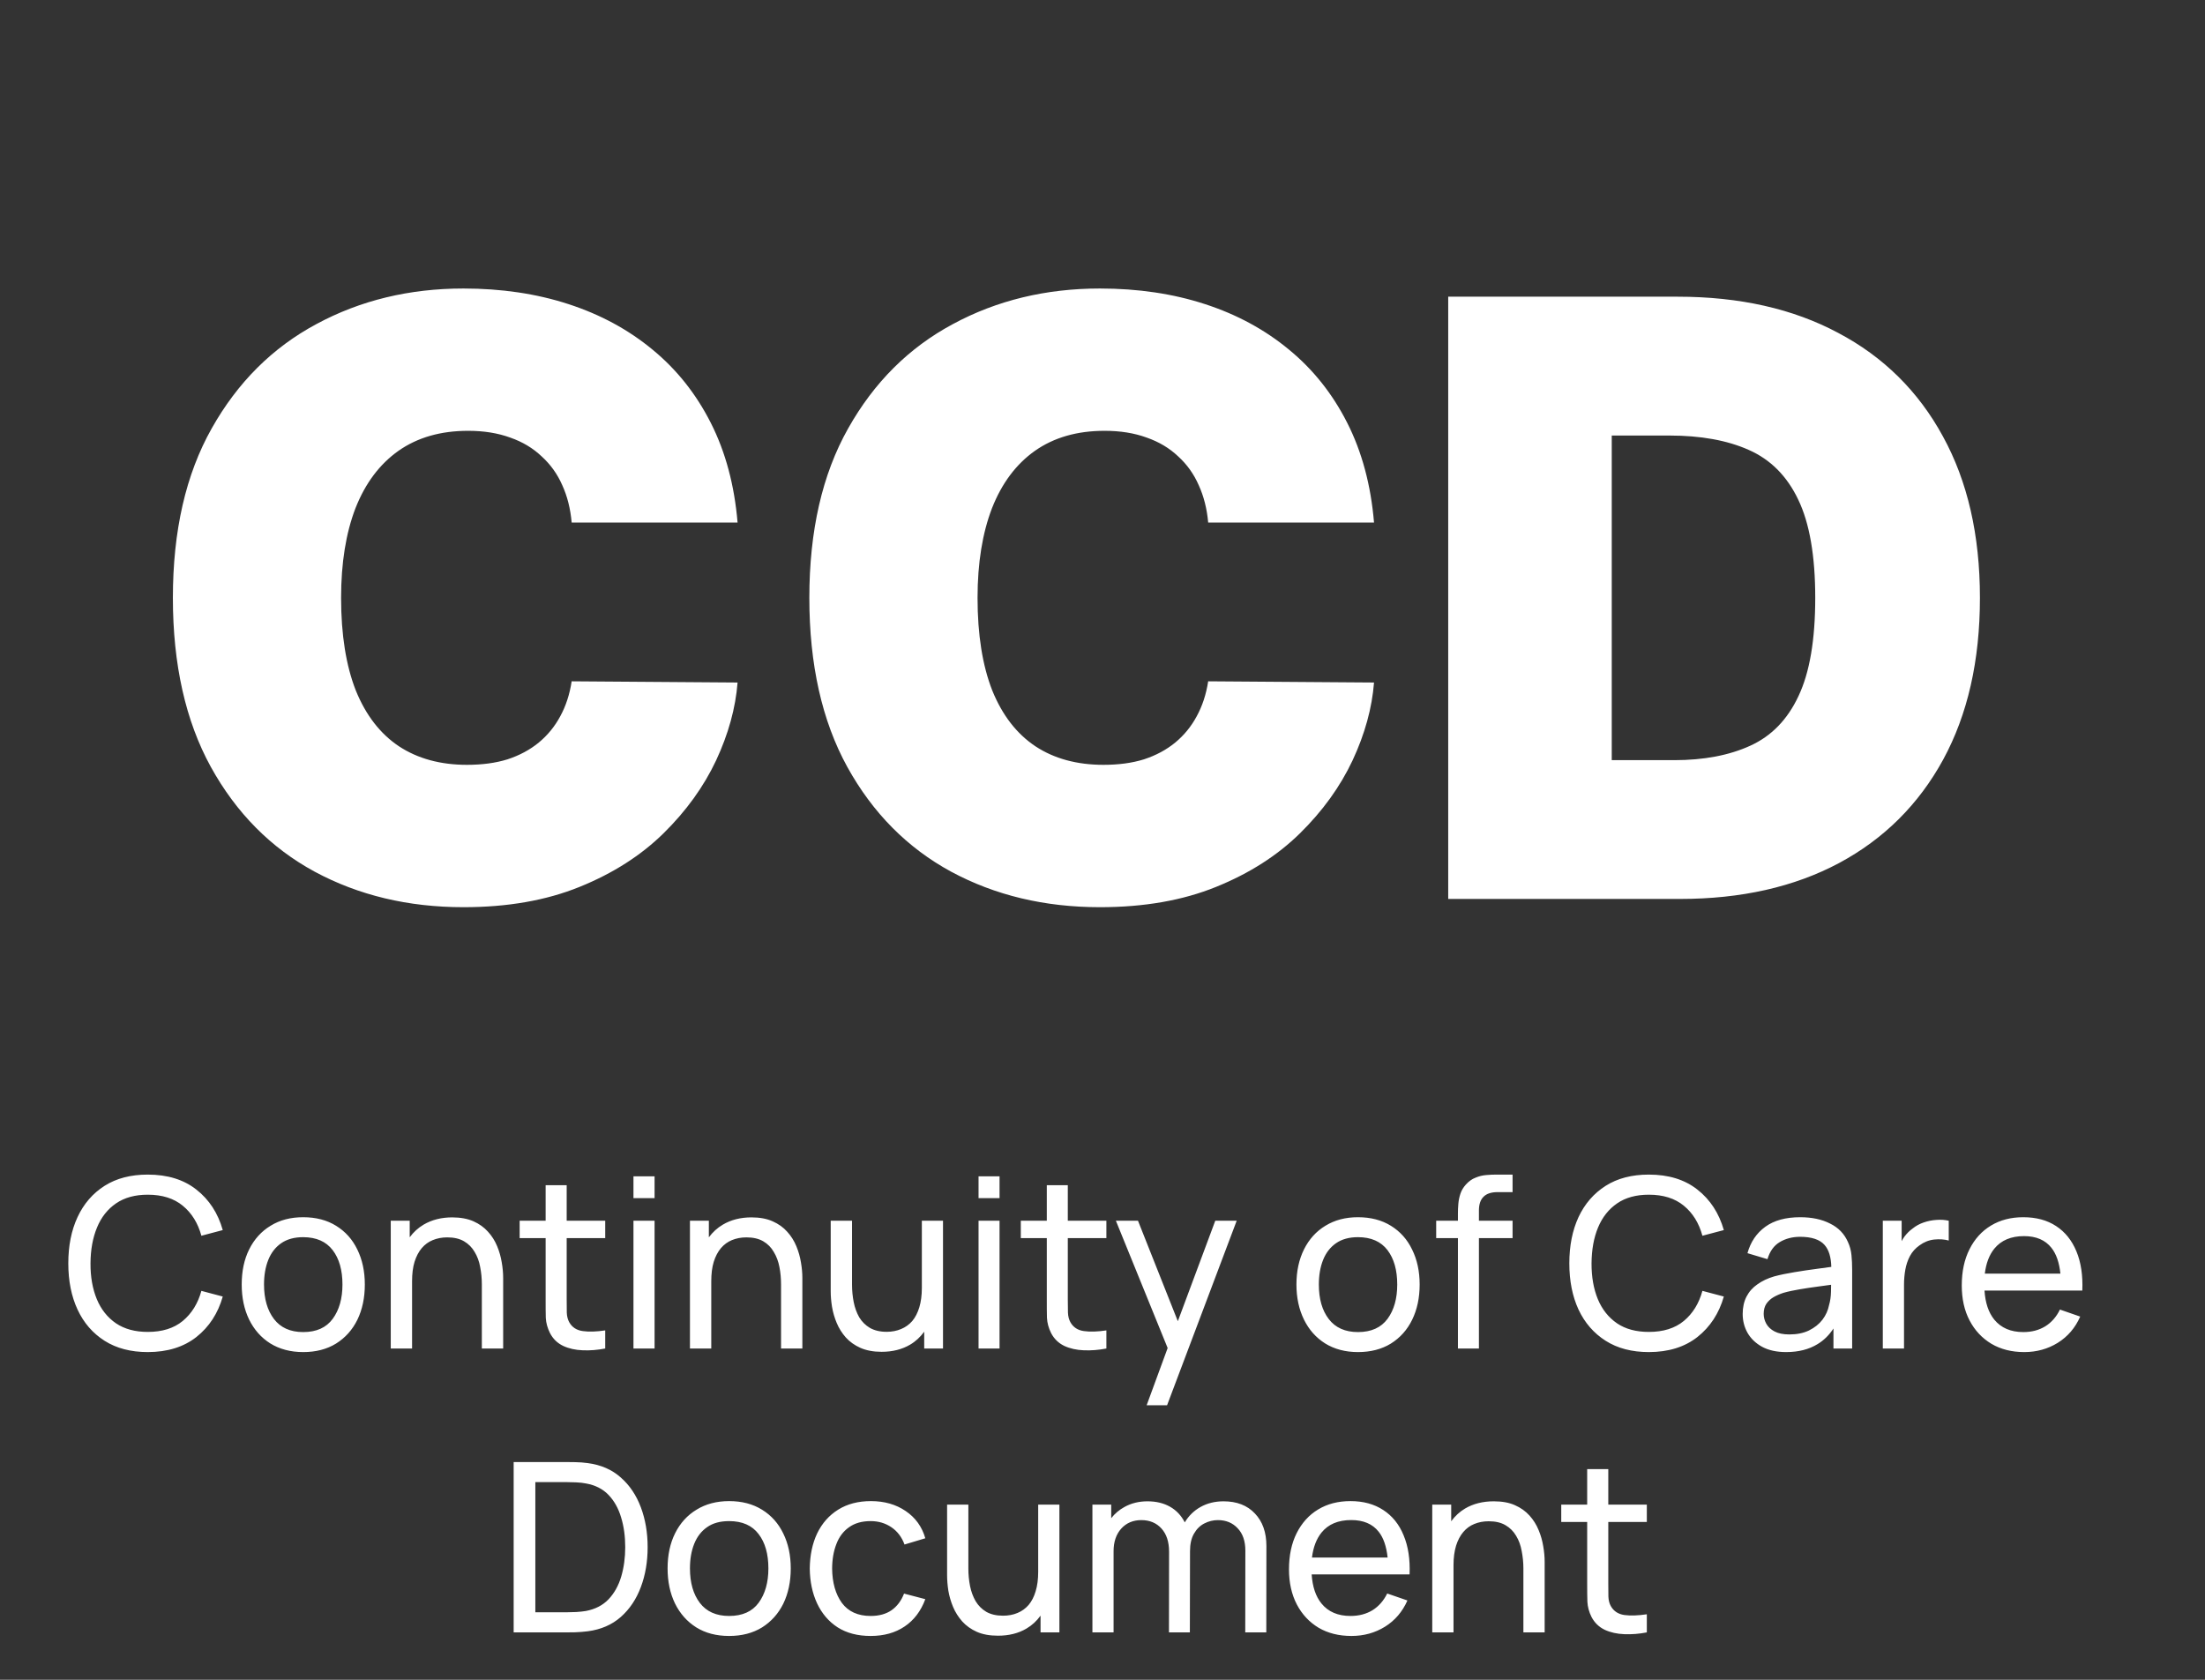 <svg width="42" height="32" viewBox="0 0 42 32" fill="none" xmlns="http://www.w3.org/2000/svg">
<rect x="0" y="0" width="42" height="32" fill="#333333" stroke="none"/>
<path d="M13.888 28.596C14.131 28.596 14.341 28.651 14.517 28.761C14.692 28.869 14.827 29.02 14.92 29.214C15.014 29.406 15.062 29.627 15.062 29.878C15.062 30.132 15.014 30.356 14.92 30.55C14.825 30.742 14.689 30.893 14.514 31.003C14.338 31.111 14.129 31.165 13.888 31.165C13.646 31.165 13.437 31.111 13.261 31.001C13.087 30.891 12.952 30.739 12.857 30.546C12.763 30.352 12.716 30.129 12.716 29.878C12.716 29.623 12.764 29.399 12.86 29.207C12.956 29.015 13.092 28.865 13.268 28.759C13.443 28.651 13.65 28.596 13.888 28.596ZM16.589 28.596C16.846 28.596 17.066 28.659 17.251 28.785C17.437 28.911 17.562 29.084 17.625 29.304L17.229 29.423C17.177 29.282 17.094 29.172 16.979 29.094C16.864 29.016 16.733 28.977 16.584 28.977C16.417 28.977 16.28 29.016 16.172 29.094C16.064 29.17 15.983 29.277 15.931 29.414C15.878 29.549 15.851 29.705 15.85 29.881C15.853 30.151 15.915 30.369 16.036 30.536C16.159 30.701 16.342 30.784 16.584 30.784C16.743 30.784 16.875 30.748 16.98 30.676C17.086 30.602 17.166 30.497 17.22 30.358L17.625 30.464C17.541 30.691 17.409 30.865 17.23 30.985C17.052 31.105 16.836 31.165 16.584 31.165C16.338 31.165 16.128 31.111 15.955 31.001C15.784 30.89 15.654 30.737 15.563 30.543C15.473 30.349 15.427 30.129 15.424 29.881C15.427 29.627 15.474 29.403 15.565 29.211C15.659 29.017 15.792 28.867 15.965 28.759C16.138 28.651 16.346 28.596 16.589 28.596ZM25.724 28.596C25.968 28.596 26.176 28.653 26.348 28.766C26.52 28.878 26.65 29.038 26.735 29.247C26.823 29.456 26.861 29.705 26.849 29.993H24.984C25 30.226 25.06 30.411 25.172 30.548C25.301 30.706 25.485 30.784 25.724 30.784C25.884 30.784 26.025 30.747 26.144 30.674C26.262 30.6 26.355 30.494 26.423 30.356L26.808 30.489C26.713 30.704 26.57 30.871 26.38 30.989C26.191 31.106 25.978 31.165 25.742 31.165C25.503 31.165 25.294 31.113 25.115 31.008C24.938 30.901 24.8 30.753 24.701 30.564C24.602 30.373 24.552 30.15 24.552 29.896C24.552 29.631 24.601 29.401 24.698 29.207C24.796 29.012 24.932 28.861 25.106 28.756C25.282 28.649 25.488 28.596 25.724 28.596ZM18.445 29.882C18.445 29.996 18.456 30.107 18.477 30.214C18.498 30.32 18.534 30.416 18.583 30.502C18.634 30.587 18.702 30.655 18.786 30.705C18.872 30.754 18.978 30.779 19.105 30.779C19.206 30.779 19.298 30.762 19.381 30.727C19.463 30.693 19.534 30.642 19.593 30.574C19.651 30.505 19.696 30.418 19.727 30.312C19.759 30.207 19.775 30.085 19.775 29.945V28.663H20.179V31.097H19.82V30.778C19.747 30.879 19.659 30.961 19.552 31.024C19.398 31.115 19.218 31.16 19.009 31.16C18.853 31.16 18.718 31.136 18.605 31.086C18.494 31.036 18.402 30.97 18.328 30.888C18.255 30.805 18.196 30.713 18.154 30.612C18.112 30.512 18.082 30.409 18.064 30.304C18.048 30.199 18.04 30.1 18.04 30.009V28.663H18.445V29.882ZM30.634 28.663H31.368V28.994H30.634V30.159C30.634 30.258 30.634 30.343 30.636 30.414C30.639 30.485 30.654 30.546 30.683 30.597C30.737 30.693 30.823 30.749 30.939 30.766C31.058 30.782 31.201 30.777 31.368 30.752V31.097C31.224 31.125 31.081 31.137 30.939 31.131C30.8 31.126 30.675 31.098 30.565 31.047C30.456 30.994 30.372 30.913 30.315 30.804C30.267 30.708 30.241 30.611 30.236 30.514C30.233 30.415 30.232 30.302 30.232 30.178V28.994H29.738V28.663H30.232V27.987H30.634V28.663ZM10.959 27.854C11.041 27.855 11.12 27.862 11.195 27.872C11.446 27.905 11.656 27.996 11.824 28.146C11.994 28.295 12.121 28.485 12.207 28.715C12.293 28.945 12.336 29.197 12.336 29.474C12.336 29.75 12.293 30.003 12.207 30.233C12.121 30.463 11.994 30.654 11.824 30.804C11.656 30.952 11.446 31.043 11.195 31.076C11.12 31.085 11.04 31.092 10.956 31.095C10.874 31.096 10.817 31.097 10.785 31.097H9.784V27.852H10.785C10.818 27.852 10.876 27.852 10.959 27.854ZM23.305 28.6C23.558 28.6 23.758 28.677 23.903 28.832C24.049 28.985 24.122 29.191 24.122 29.451L24.12 31.097H23.719L23.721 29.539C23.721 29.357 23.672 29.215 23.574 29.113C23.478 29.01 23.353 28.958 23.198 28.958C23.108 28.958 23.023 28.979 22.941 29.021C22.86 29.062 22.794 29.126 22.743 29.215C22.692 29.302 22.667 29.414 22.667 29.551L22.664 31.097H22.266L22.268 29.555C22.267 29.369 22.219 29.223 22.123 29.118C22.027 29.012 21.899 28.958 21.74 28.958C21.583 28.958 21.455 29.012 21.357 29.12C21.26 29.228 21.211 29.372 21.211 29.551V31.097H20.808V28.663H21.166V28.922C21.234 28.834 21.318 28.763 21.418 28.708C21.547 28.636 21.694 28.6 21.857 28.6C22.021 28.6 22.164 28.634 22.286 28.703C22.408 28.772 22.501 28.872 22.567 29.001C22.642 28.876 22.742 28.778 22.867 28.708C22.996 28.636 23.142 28.6 23.305 28.6ZM28.453 28.6C28.611 28.6 28.745 28.624 28.856 28.674C28.968 28.723 29.06 28.79 29.134 28.872C29.207 28.953 29.265 29.045 29.307 29.148C29.349 29.248 29.378 29.351 29.395 29.456C29.413 29.56 29.422 29.658 29.422 29.751V31.097H29.017V29.877C29.017 29.761 29.005 29.651 28.984 29.544C28.965 29.437 28.93 29.342 28.879 29.258C28.829 29.172 28.761 29.104 28.676 29.055C28.592 29.005 28.485 28.98 28.355 28.98C28.255 28.98 28.163 28.998 28.081 29.032C28 29.065 27.93 29.116 27.871 29.186C27.813 29.255 27.767 29.342 27.734 29.447C27.703 29.551 27.686 29.673 27.686 29.814V31.097H27.281V28.663H27.642V28.98C27.715 28.881 27.802 28.799 27.907 28.737C28.062 28.646 28.244 28.6 28.453 28.6ZM13.888 28.977C13.718 28.977 13.578 29.015 13.469 29.092C13.359 29.168 13.277 29.275 13.223 29.41C13.169 29.545 13.142 29.701 13.142 29.878C13.142 30.151 13.205 30.371 13.331 30.536C13.457 30.701 13.643 30.784 13.888 30.784C14.14 30.784 14.328 30.7 14.451 30.532C14.574 30.364 14.636 30.145 14.636 29.878C14.636 29.603 14.574 29.385 14.449 29.223C14.325 29.059 14.137 28.977 13.888 28.977ZM10.197 30.714H10.785C10.842 30.714 10.906 30.712 10.977 30.709C11.047 30.704 11.109 30.698 11.161 30.689C11.338 30.655 11.482 30.581 11.592 30.466C11.701 30.35 11.782 30.206 11.833 30.033C11.884 29.86 11.909 29.673 11.909 29.474C11.909 29.269 11.884 29.081 11.831 28.908C11.78 28.735 11.7 28.592 11.59 28.477C11.48 28.363 11.337 28.291 11.161 28.26C11.109 28.249 11.046 28.242 10.975 28.239C10.902 28.236 10.839 28.234 10.785 28.234H10.197V30.714ZM25.737 28.957C25.49 28.957 25.301 29.036 25.172 29.195C25.075 29.315 25.014 29.474 24.99 29.671H26.431C26.408 29.46 26.353 29.296 26.261 29.18C26.144 29.031 25.969 28.957 25.737 28.957ZM22.435 25.169L23.148 23.255H23.556L22.23 26.77H21.841L22.241 25.68L21.255 23.255H21.676L22.435 25.169ZM2.814 22.376C3.19 22.376 3.499 22.471 3.741 22.662C3.984 22.853 4.152 23.11 4.243 23.433L3.836 23.541C3.77 23.299 3.651 23.108 3.481 22.969C3.312 22.829 3.089 22.759 2.814 22.759C2.573 22.759 2.372 22.814 2.211 22.924C2.05 23.034 1.929 23.187 1.848 23.384C1.767 23.579 1.725 23.807 1.724 24.066C1.722 24.325 1.763 24.552 1.844 24.749C1.925 24.944 2.047 25.098 2.209 25.209C2.371 25.318 2.573 25.373 2.814 25.373C3.089 25.373 3.312 25.304 3.481 25.164C3.651 25.023 3.77 24.831 3.836 24.591L4.243 24.699C4.152 25.02 3.984 25.277 3.741 25.47C3.499 25.66 3.19 25.757 2.814 25.757C2.492 25.757 2.217 25.685 1.992 25.542C1.767 25.399 1.595 25.201 1.477 24.947C1.359 24.693 1.301 24.4 1.301 24.066C1.301 23.733 1.359 23.439 1.477 23.186C1.595 22.932 1.767 22.733 1.992 22.59C2.217 22.447 2.492 22.376 2.814 22.376ZM5.775 23.188C6.019 23.188 6.228 23.243 6.403 23.352C6.579 23.461 6.714 23.611 6.807 23.805C6.901 23.997 6.949 24.219 6.949 24.47C6.949 24.724 6.901 24.948 6.807 25.142C6.712 25.334 6.577 25.485 6.401 25.595C6.226 25.703 6.017 25.757 5.775 25.757C5.534 25.757 5.324 25.701 5.148 25.592C4.974 25.482 4.84 25.33 4.745 25.137C4.651 24.943 4.604 24.721 4.604 24.47C4.604 24.215 4.651 23.991 4.747 23.799C4.843 23.607 4.979 23.456 5.155 23.35C5.331 23.241 5.538 23.188 5.775 23.188ZM25.866 23.188C26.11 23.188 26.319 23.243 26.495 23.352C26.671 23.461 26.805 23.611 26.898 23.805C26.993 23.997 27.041 24.219 27.041 24.47C27.041 24.724 26.993 24.948 26.898 25.142C26.804 25.334 26.669 25.485 26.493 25.595C26.317 25.703 26.108 25.757 25.866 25.757C25.625 25.757 25.416 25.701 25.24 25.592C25.066 25.482 24.932 25.331 24.837 25.137C24.742 24.943 24.694 24.721 24.694 24.47C24.694 24.215 24.743 23.991 24.839 23.799C24.935 23.607 25.071 23.456 25.247 23.35C25.423 23.242 25.629 23.188 25.866 23.188ZM31.406 22.376C31.782 22.376 32.09 22.471 32.332 22.662C32.575 22.853 32.743 23.11 32.835 23.433L32.427 23.541C32.361 23.299 32.243 23.108 32.073 22.969C31.904 22.829 31.681 22.759 31.406 22.759C31.165 22.759 30.963 22.814 30.803 22.924C30.642 23.034 30.521 23.187 30.439 23.384C30.358 23.579 30.317 23.807 30.315 24.066C30.314 24.325 30.354 24.552 30.435 24.749C30.516 24.944 30.638 25.098 30.8 25.209C30.962 25.319 31.164 25.373 31.406 25.373C31.681 25.373 31.904 25.304 32.073 25.164C32.243 25.023 32.361 24.831 32.427 24.591L32.835 24.699C32.743 25.021 32.575 25.277 32.332 25.47C32.09 25.66 31.782 25.757 31.406 25.757C31.083 25.757 30.809 25.685 30.584 25.542C30.359 25.399 30.186 25.201 30.067 24.947C29.95 24.694 29.892 24.4 29.892 24.066C29.892 23.733 29.95 23.439 30.067 23.186C30.186 22.932 30.359 22.733 30.584 22.59C30.809 22.447 31.083 22.376 31.406 22.376ZM34.29 23.188C34.511 23.188 34.7 23.228 34.857 23.308C35.017 23.386 35.131 23.504 35.2 23.663C35.235 23.738 35.257 23.82 35.266 23.909C35.275 23.996 35.279 24.088 35.279 24.184V25.689H34.923V25.308C34.842 25.432 34.742 25.532 34.621 25.605C34.457 25.706 34.257 25.757 34.022 25.757C33.84 25.757 33.688 25.723 33.565 25.657C33.443 25.59 33.35 25.501 33.287 25.392C33.225 25.282 33.194 25.162 33.194 25.031C33.194 24.904 33.219 24.793 33.267 24.7C33.316 24.605 33.386 24.527 33.475 24.466C33.563 24.403 33.669 24.352 33.792 24.316C33.908 24.285 34.037 24.258 34.18 24.235C34.324 24.211 34.469 24.189 34.616 24.17C34.709 24.158 34.797 24.145 34.882 24.134C34.877 23.949 34.836 23.81 34.754 23.717C34.664 23.613 34.507 23.561 34.285 23.561C34.138 23.562 34.009 23.596 33.898 23.663C33.788 23.729 33.711 23.837 33.666 23.987L33.285 23.873C33.344 23.66 33.457 23.492 33.625 23.37C33.793 23.248 34.015 23.188 34.29 23.188ZM38.539 23.188C38.784 23.188 38.992 23.244 39.163 23.356C39.336 23.469 39.465 23.63 39.551 23.839C39.638 24.048 39.675 24.297 39.663 24.585H37.8C37.815 24.818 37.876 25.003 37.987 25.14C38.117 25.297 38.3 25.376 38.539 25.376C38.7 25.376 38.839 25.339 38.958 25.266C39.077 25.192 39.17 25.085 39.237 24.947L39.623 25.081C39.528 25.296 39.386 25.462 39.195 25.581C39.006 25.698 38.792 25.757 38.557 25.757C38.318 25.757 38.109 25.704 37.931 25.599C37.754 25.492 37.615 25.345 37.516 25.155C37.416 24.965 37.367 24.742 37.367 24.488C37.367 24.223 37.416 23.993 37.514 23.799C37.611 23.604 37.748 23.453 37.922 23.348C38.098 23.241 38.303 23.188 38.539 23.188ZM16.229 24.474C16.229 24.588 16.24 24.698 16.261 24.805C16.282 24.911 16.317 25.008 16.366 25.094C16.417 25.179 16.485 25.246 16.569 25.296C16.655 25.345 16.761 25.371 16.889 25.371C16.989 25.371 17.081 25.353 17.164 25.318C17.247 25.284 17.317 25.233 17.376 25.166C17.434 25.097 17.479 25.009 17.511 24.904C17.542 24.799 17.559 24.677 17.559 24.537V23.255H17.962V25.689H17.604V25.369C17.53 25.47 17.442 25.553 17.335 25.616C17.182 25.706 17.001 25.752 16.792 25.752C16.636 25.752 16.501 25.726 16.389 25.677C16.278 25.627 16.185 25.561 16.111 25.479C16.038 25.396 15.98 25.305 15.938 25.204C15.896 25.104 15.866 25.001 15.848 24.895C15.831 24.79 15.823 24.691 15.823 24.6V23.255H16.229V24.474ZM10.794 23.255H11.528V23.586H10.794V24.751C10.794 24.85 10.794 24.935 10.796 25.006C10.799 25.076 10.814 25.137 10.843 25.189C10.897 25.285 10.983 25.341 11.1 25.357C11.218 25.374 11.362 25.369 11.528 25.344V25.689C11.384 25.717 11.241 25.729 11.1 25.723C10.96 25.718 10.835 25.69 10.726 25.639C10.616 25.586 10.533 25.505 10.476 25.395C10.428 25.299 10.401 25.202 10.396 25.105C10.393 25.005 10.393 24.893 10.393 24.769V23.586H9.898V23.255H10.393V22.578H10.794V23.255ZM20.339 23.255H21.074V23.586H20.339V24.751C20.339 24.85 20.34 24.935 20.342 25.006C20.345 25.076 20.36 25.137 20.389 25.189C20.443 25.285 20.529 25.341 20.645 25.357C20.764 25.374 20.907 25.369 21.074 25.344V25.689C20.93 25.717 20.787 25.729 20.645 25.723C20.506 25.718 20.381 25.69 20.271 25.639C20.162 25.586 20.078 25.505 20.021 25.395C19.973 25.299 19.947 25.202 19.942 25.105C19.939 25.005 19.939 24.893 19.939 24.769V23.586H19.444V23.255H19.939V22.578H20.339V23.255ZM37.119 23.255V23.632C37.035 23.609 36.942 23.603 36.842 23.613C36.741 23.624 36.648 23.661 36.562 23.724C36.484 23.779 36.423 23.847 36.38 23.927C36.338 24.006 36.309 24.093 36.292 24.186C36.276 24.277 36.267 24.372 36.267 24.468V25.689H35.863V23.255H36.222V23.644C36.238 23.615 36.254 23.586 36.273 23.56C36.32 23.497 36.373 23.445 36.43 23.404C36.493 23.353 36.564 23.314 36.644 23.287C36.723 23.26 36.804 23.244 36.887 23.239C36.969 23.233 37.047 23.238 37.119 23.255ZM8.615 23.191C8.773 23.192 8.907 23.216 9.019 23.266C9.129 23.315 9.221 23.381 9.295 23.464C9.369 23.545 9.427 23.637 9.469 23.739C9.511 23.84 9.54 23.943 9.557 24.048C9.575 24.151 9.584 24.25 9.584 24.343V25.689H9.178V24.469C9.178 24.353 9.167 24.242 9.146 24.136C9.127 24.029 9.092 23.934 9.041 23.85C8.991 23.764 8.924 23.696 8.838 23.646C8.754 23.597 8.647 23.572 8.518 23.572C8.417 23.572 8.326 23.59 8.243 23.624C8.162 23.657 8.092 23.708 8.033 23.777C7.975 23.846 7.929 23.933 7.896 24.038C7.864 24.142 7.849 24.265 7.849 24.406V25.689H7.443V23.254H7.804V23.57C7.877 23.471 7.965 23.391 8.069 23.329C8.224 23.238 8.406 23.191 8.615 23.191ZM12.468 25.689H12.066V23.255H12.468V25.689ZM14.313 23.191C14.471 23.191 14.606 23.216 14.717 23.266C14.828 23.315 14.921 23.381 14.994 23.464C15.068 23.545 15.126 23.637 15.168 23.739C15.21 23.84 15.239 23.943 15.256 24.048C15.274 24.151 15.283 24.25 15.283 24.343V25.689H14.877V24.469C14.877 24.353 14.867 24.242 14.846 24.136C14.826 24.029 14.79 23.934 14.739 23.85C14.69 23.764 14.623 23.696 14.537 23.646C14.453 23.597 14.346 23.572 14.217 23.572C14.116 23.572 14.024 23.59 13.941 23.624C13.861 23.657 13.791 23.708 13.732 23.777C13.674 23.846 13.628 23.933 13.595 24.038C13.563 24.142 13.548 24.265 13.548 24.406V25.689H13.142V23.254H13.502V23.571C13.575 23.472 13.664 23.391 13.769 23.329C13.923 23.238 14.105 23.191 14.313 23.191ZM19.039 25.689H18.639V23.255H19.039V25.689ZM28.811 22.71H28.524C28.406 22.71 28.316 22.739 28.258 22.798C28.2 22.855 28.17 22.942 28.17 23.059V23.255H28.811V23.586H28.17V25.689H27.77V23.586H27.356V23.255H27.77V23.122C27.77 23.059 27.772 22.995 27.778 22.931C27.784 22.865 27.797 22.801 27.818 22.739C27.839 22.676 27.874 22.618 27.922 22.565C27.977 22.504 28.038 22.46 28.105 22.435C28.171 22.407 28.238 22.391 28.306 22.385C28.375 22.379 28.44 22.376 28.501 22.376H28.811V22.71ZM34.635 24.508C34.509 24.524 34.389 24.543 34.276 24.562C34.164 24.581 34.062 24.602 33.972 24.628C33.906 24.649 33.844 24.676 33.785 24.709C33.728 24.742 33.681 24.785 33.645 24.837C33.611 24.888 33.594 24.953 33.594 25.029C33.594 25.095 33.611 25.158 33.644 25.218C33.678 25.278 33.73 25.327 33.801 25.364C33.873 25.402 33.967 25.421 34.083 25.421C34.227 25.421 34.352 25.396 34.457 25.345C34.564 25.292 34.649 25.224 34.714 25.14C34.779 25.054 34.82 24.96 34.84 24.859C34.862 24.784 34.874 24.701 34.876 24.609C34.878 24.558 34.877 24.513 34.878 24.475C34.796 24.486 34.715 24.497 34.635 24.508ZM5.775 23.568C5.606 23.568 5.465 23.607 5.355 23.684C5.246 23.76 5.164 23.866 5.11 24.001C5.056 24.136 5.029 24.293 5.029 24.47C5.029 24.743 5.093 24.963 5.219 25.128C5.345 25.293 5.531 25.376 5.775 25.376C6.028 25.376 6.215 25.291 6.338 25.123C6.461 24.955 6.523 24.737 6.523 24.47C6.523 24.195 6.461 23.977 6.336 23.814C6.211 23.651 6.025 23.569 5.775 23.568ZM25.866 23.568C25.697 23.568 25.557 23.607 25.447 23.684C25.338 23.76 25.256 23.866 25.202 24.001C25.148 24.136 25.121 24.293 25.121 24.47C25.121 24.743 25.183 24.963 25.31 25.128C25.436 25.293 25.622 25.376 25.866 25.376C26.119 25.376 26.306 25.291 26.43 25.123C26.553 24.955 26.614 24.737 26.614 24.47C26.614 24.195 26.552 23.977 26.428 23.814C26.303 23.651 26.116 23.568 25.866 23.568ZM38.553 23.548C38.305 23.548 38.117 23.628 37.987 23.787C37.89 23.907 37.83 24.065 37.806 24.263H39.246C39.224 24.052 39.168 23.888 39.075 23.771C38.958 23.623 38.784 23.548 38.553 23.548ZM12.468 22.824H12.066V22.409H12.468V22.824ZM19.039 22.824H18.639V22.409H19.039V22.824ZM8.828 5.496C9.552 5.496 10.219 5.595 10.827 5.793C11.436 5.991 11.97 6.28 12.43 6.661C12.889 7.038 13.259 7.503 13.539 8.056C13.819 8.608 13.989 9.242 14.049 9.955H10.889C10.866 9.694 10.807 9.456 10.71 9.243C10.617 9.03 10.485 8.847 10.317 8.694C10.153 8.538 9.954 8.418 9.719 8.336C9.483 8.25 9.216 8.207 8.917 8.207C8.394 8.207 7.952 8.334 7.59 8.588C7.231 8.842 6.958 9.206 6.771 9.681C6.589 10.155 6.497 10.724 6.497 11.389C6.497 12.091 6.591 12.679 6.777 13.153C6.968 13.624 7.242 13.979 7.601 14.218C7.959 14.453 8.391 14.57 8.895 14.57C9.182 14.57 9.44 14.536 9.668 14.465C9.896 14.39 10.094 14.284 10.262 14.146C10.43 14.007 10.566 13.841 10.671 13.646C10.779 13.449 10.851 13.226 10.889 12.979L14.049 13.002C14.011 13.487 13.875 13.982 13.64 14.486C13.404 14.987 13.07 15.45 12.637 15.876C12.207 16.298 11.675 16.638 11.04 16.895C10.405 17.153 9.668 17.282 8.828 17.282C7.775 17.282 6.83 17.056 5.993 16.605C5.16 16.153 4.501 15.488 4.016 14.61C3.534 13.733 3.293 12.658 3.293 11.389C3.293 10.112 3.539 9.036 4.032 8.162C4.525 7.285 5.19 6.622 6.026 6.174C6.863 5.722 7.797 5.496 8.828 5.496ZM20.951 5.496C21.676 5.496 22.343 5.595 22.951 5.793C23.56 5.991 24.093 6.28 24.553 6.661C25.012 7.038 25.382 7.503 25.662 8.056C25.942 8.608 26.112 9.242 26.172 9.955H23.013C22.99 9.694 22.93 9.456 22.833 9.243C22.74 9.03 22.609 8.847 22.441 8.694C22.277 8.538 22.077 8.418 21.842 8.336C21.607 8.25 21.339 8.207 21.04 8.207C20.517 8.207 20.075 8.334 19.713 8.588C19.354 8.842 19.082 9.206 18.895 9.681C18.713 10.155 18.62 10.724 18.62 11.389C18.62 12.091 18.714 12.679 18.9 13.153C19.091 13.624 19.365 13.979 19.724 14.218C20.082 14.453 20.514 14.57 21.019 14.57C21.306 14.57 21.563 14.536 21.791 14.465C22.019 14.39 22.217 14.284 22.385 14.146C22.553 14.007 22.689 13.841 22.794 13.646C22.902 13.449 22.975 13.226 23.013 12.979L26.172 13.002C26.134 13.487 25.998 13.982 25.763 14.486C25.527 14.987 25.193 15.45 24.76 15.876C24.33 16.298 23.799 16.638 23.164 16.895C22.529 17.153 21.791 17.282 20.951 17.282C19.898 17.282 18.953 17.056 18.116 16.605C17.284 16.153 16.624 15.488 16.139 14.61C15.657 13.733 15.416 12.658 15.416 11.389C15.416 10.112 15.662 9.036 16.155 8.162C16.648 7.284 17.314 6.622 18.15 6.174C18.987 5.722 19.921 5.496 20.951 5.496ZM31.955 5.652C33.135 5.652 34.155 5.882 35.014 6.342C35.876 6.797 36.541 7.455 37.008 8.313C37.478 9.169 37.713 10.194 37.713 11.389C37.713 12.584 37.48 13.611 37.013 14.47C36.546 15.325 35.885 15.982 35.03 16.441C34.175 16.897 33.165 17.125 32 17.125H27.585V5.652H31.955ZM30.7 14.481H31.888C32.455 14.481 32.938 14.389 33.338 14.206C33.741 14.023 34.048 13.708 34.257 13.26C34.47 12.812 34.576 12.188 34.576 11.389C34.576 10.59 34.468 9.966 34.252 9.518C34.039 9.07 33.725 8.754 33.31 8.571C32.9 8.388 32.395 8.297 31.798 8.297H30.7V14.481Z" fill="white"/>
</svg>
